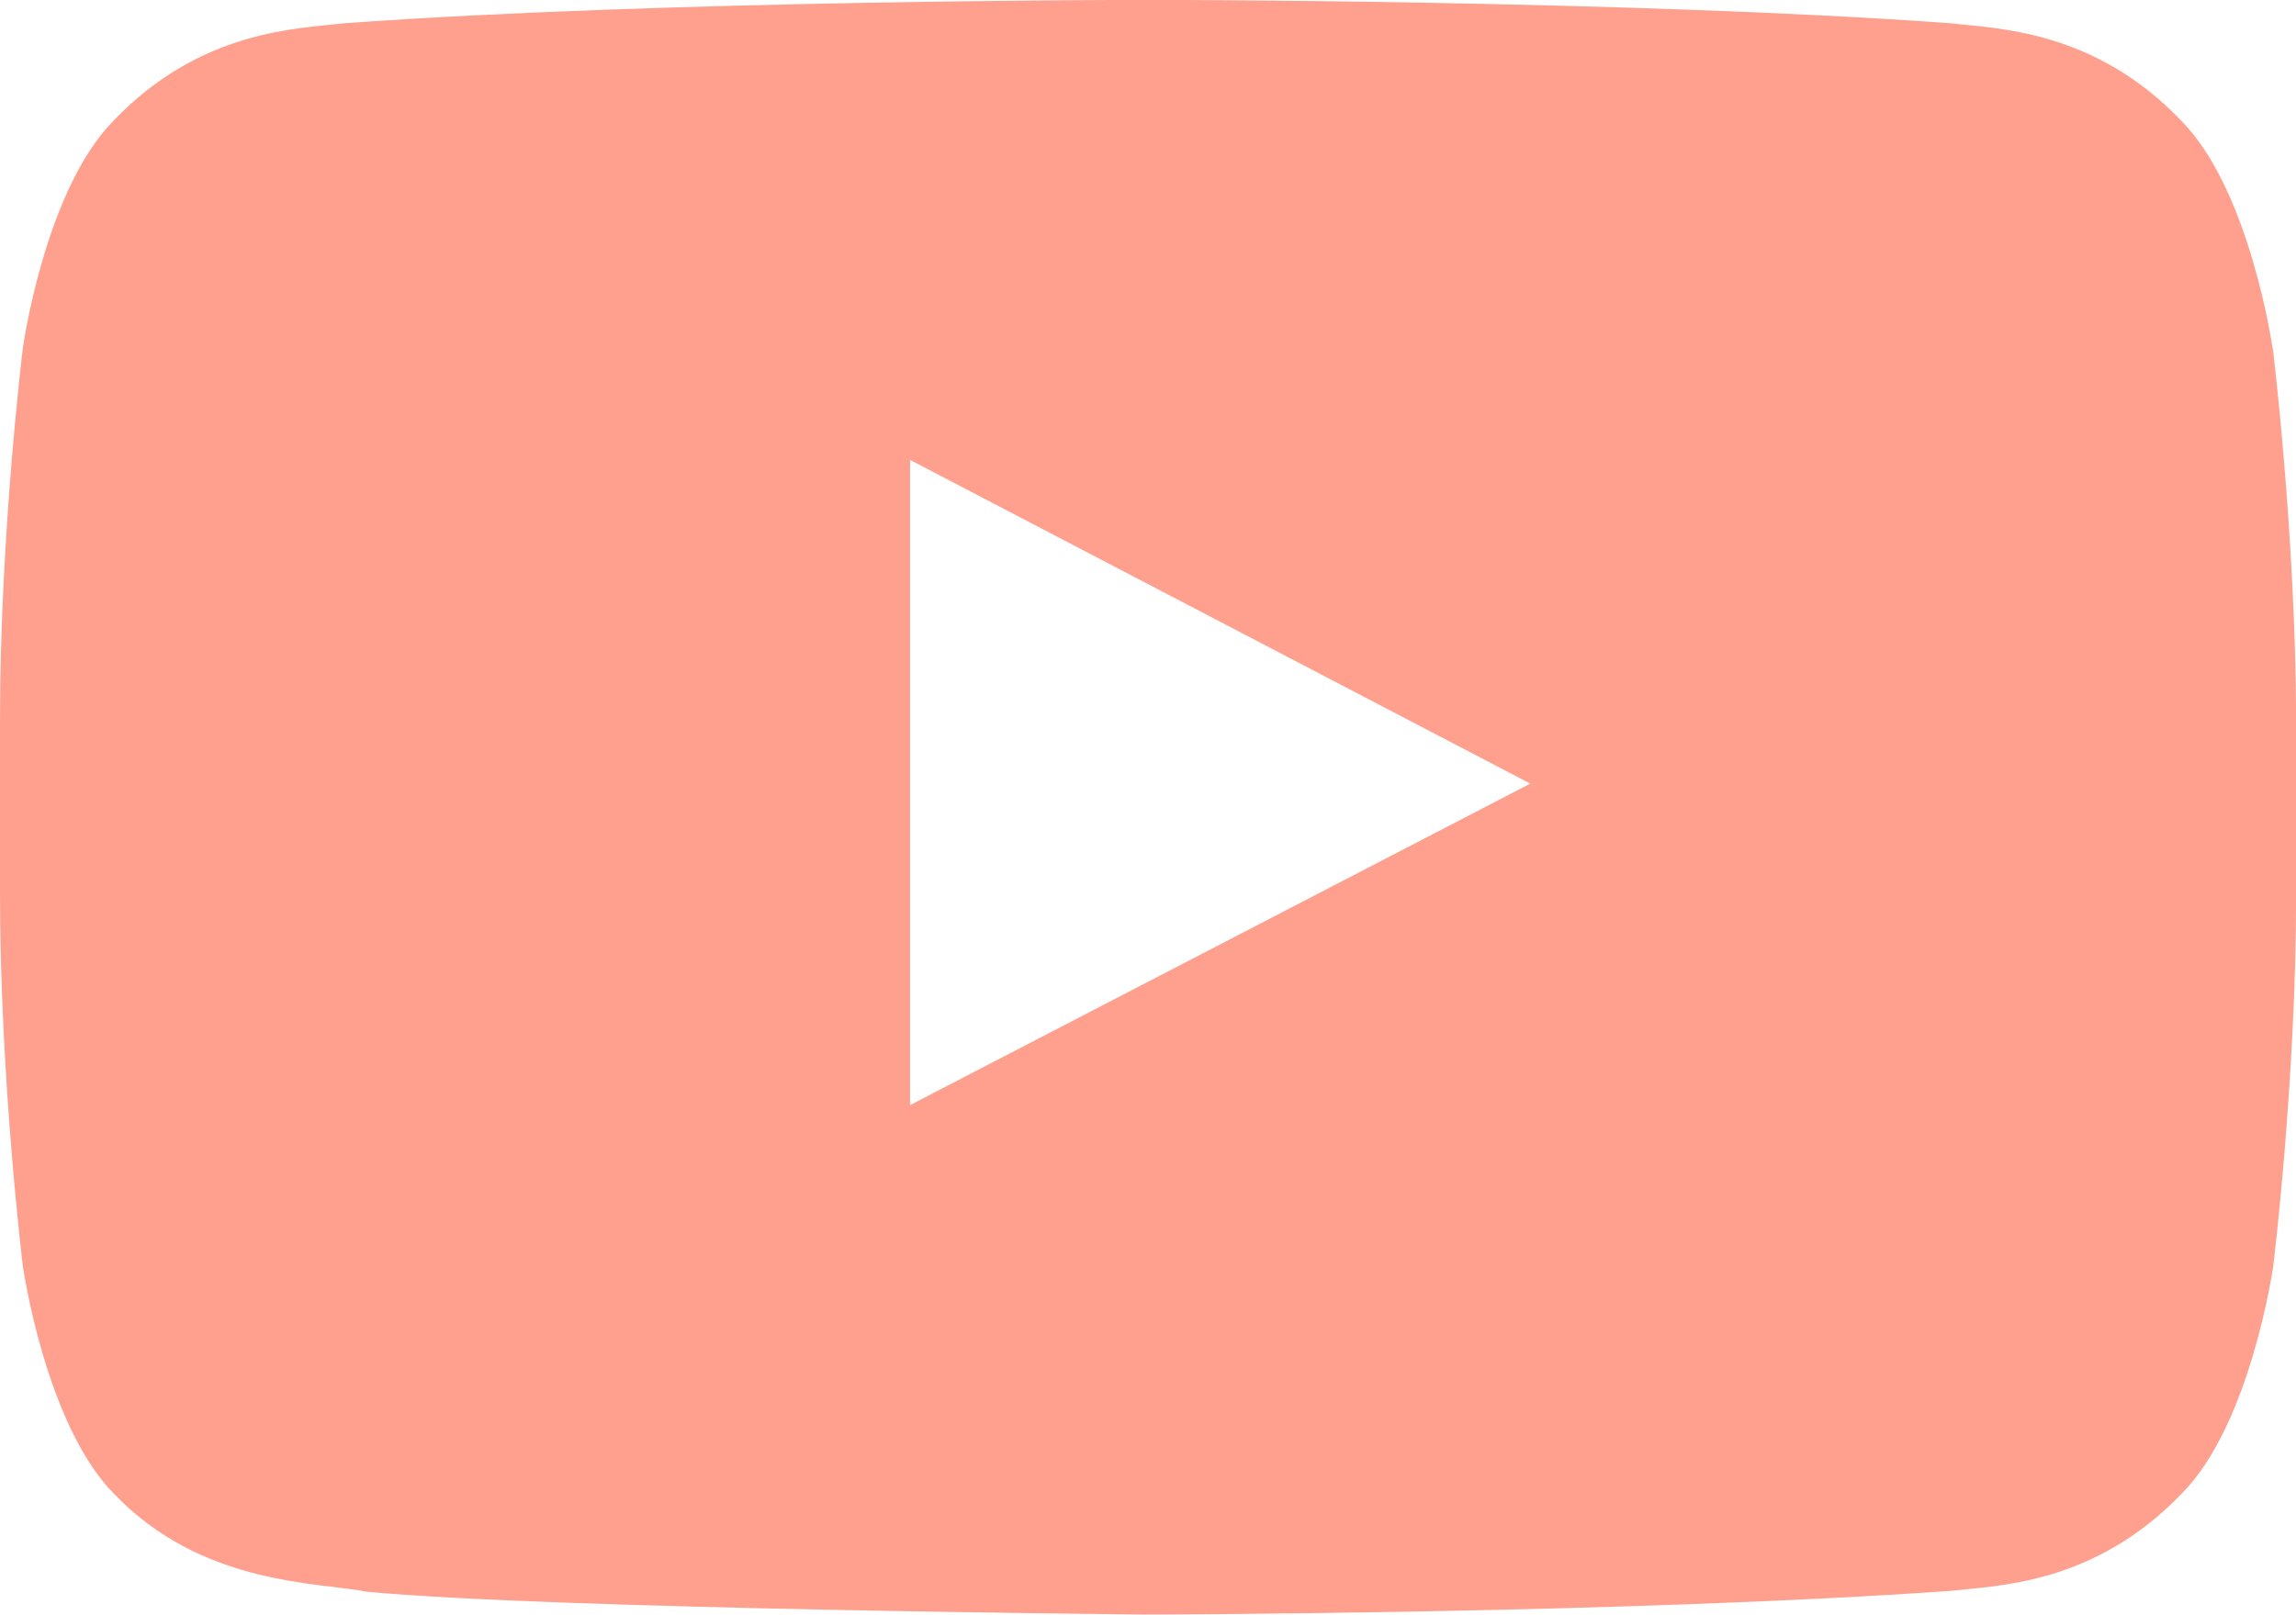 <?xml version="1.0" encoding="UTF-8"?><svg id="uuid-dfaaa81e-9a43-4f48-a4c1-921939819719" xmlns="http://www.w3.org/2000/svg" width="18.729" height="13.174" viewBox="0 0 18.729 13.174"><defs><style>.uuid-b28d7bc2-ff8d-4abe-8880-c42e812989b0{fill:#ffa08e;}</style></defs><g id="uuid-599fdd0d-1ebd-40c9-b0ef-bbf594c0b81b"><path class="uuid-b28d7bc2-ff8d-4abe-8880-c42e812989b0" d="M18.538,2.842s-.183-1.291-.746-1.858c-.713-.746-1.512-.75-1.877-.794-2.619-.191-6.552-.191-6.552-.191h-.007s-3.932,0-6.552.191c-.366.045-1.164.048-1.877.794C.365,1.551.186,2.842.186,2.842c0,0-.186,1.515-.186,3.033v1.42c0,1.515.186,3.033.186,3.033,0,0,.183,1.291.742,1.859.713.746,1.649.721,2.068.801,1.499.143,6.369.186,6.369.186,0,0,3.937-.007,6.556-.194.366-.043,1.163-.048,1.877-.794.563-.567.746-1.859.746-1.859,0,0,.186-1.515.186-3.033v-1.419c-.004-1.515-.19-3.033-.19-3.033l-.001.001ZM7.424,9.017V3.753l5.059,2.641s-5.059,2.623-5.059,2.623Z"/></g></svg>